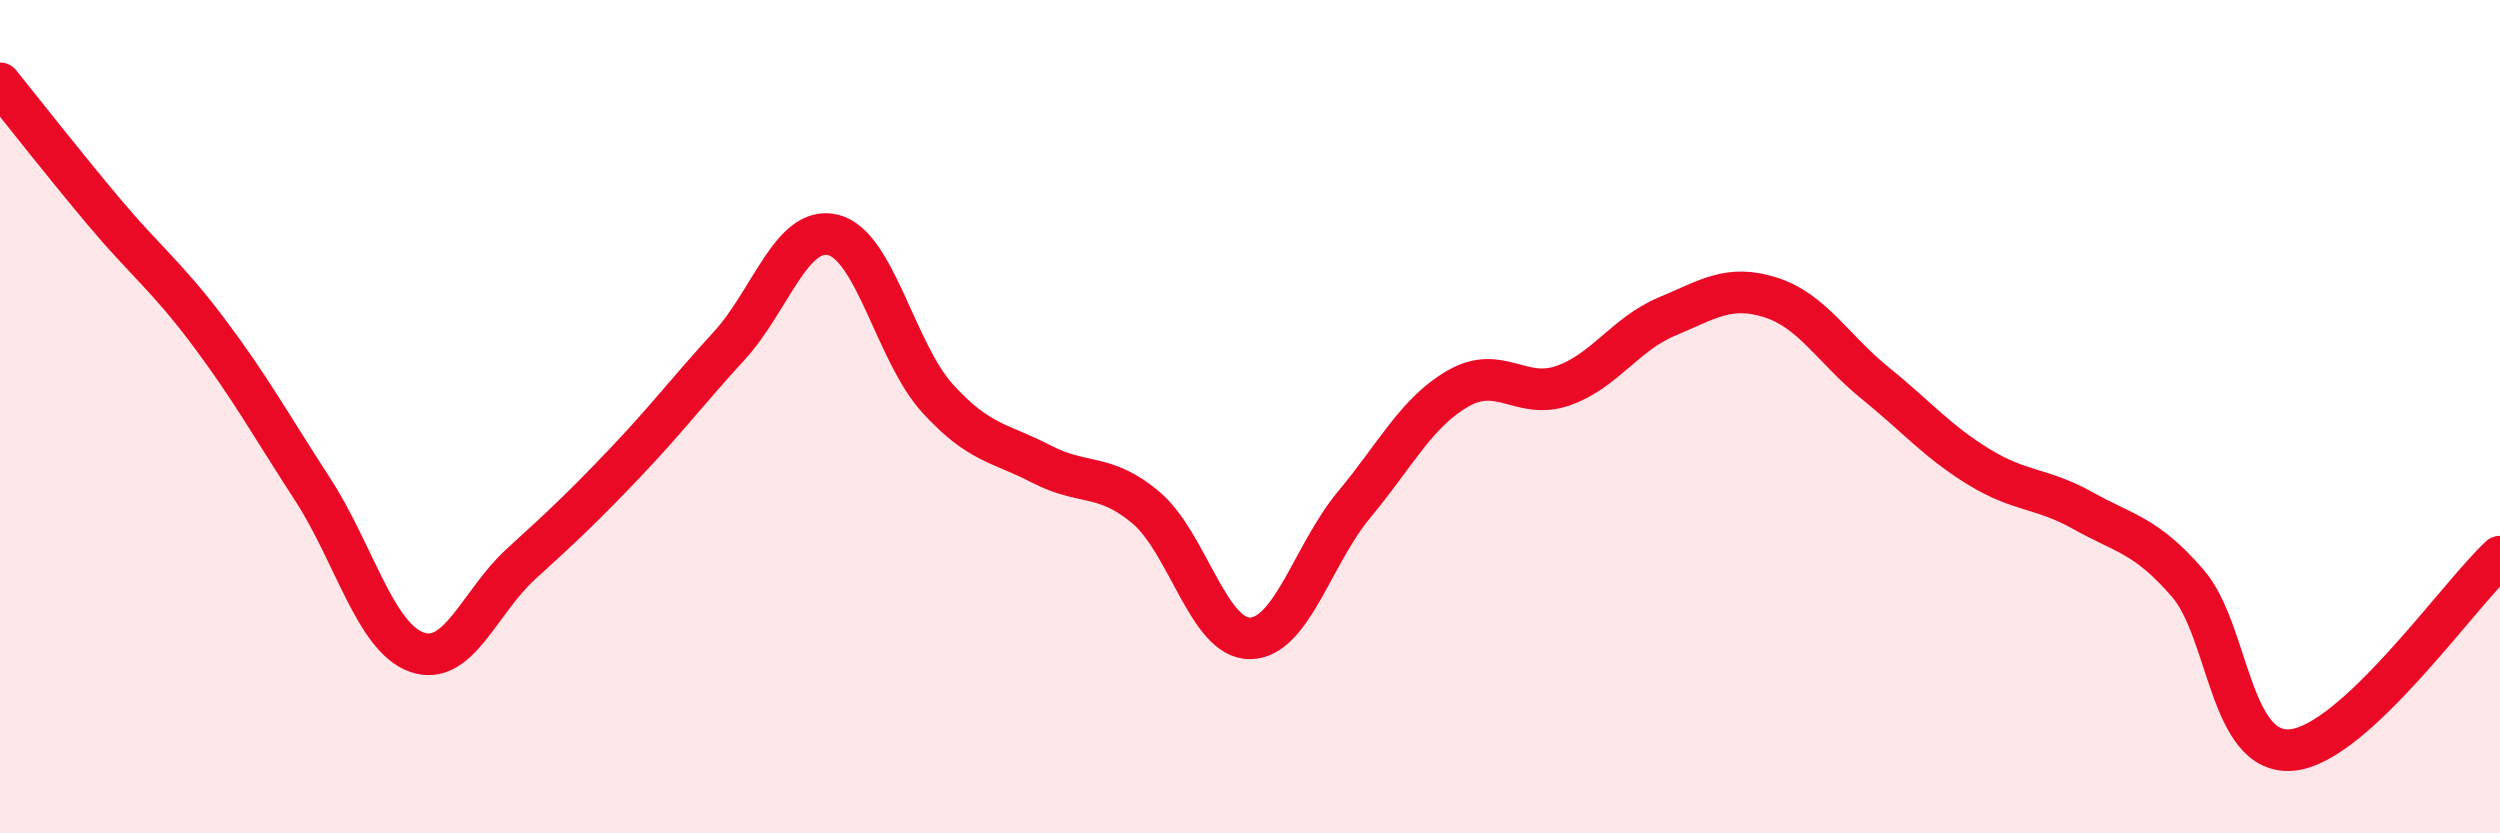 
    <svg width="60" height="20" viewBox="0 0 60 20" xmlns="http://www.w3.org/2000/svg">
      <path
        d="M 0,2 C 0.5,2.62 1.5,3.9 2.5,5.09 C 3.5,6.28 4,6.63 5,7.96 C 6,9.29 6.5,10.2 7.5,11.74 C 8.5,13.28 9,15.29 10,15.65 C 11,16.01 11.5,14.45 12.5,13.54 C 13.5,12.63 14,12.16 15,11.11 C 16,10.06 16.5,9.39 17.5,8.3 C 18.5,7.21 19,5.39 20,5.64 C 21,5.89 21.5,8.46 22.5,9.56 C 23.5,10.66 24,10.62 25,11.14 C 26,11.66 26.5,11.34 27.5,12.18 C 28.5,13.02 29,15.33 30,15.32 C 31,15.31 31.5,13.31 32.5,12.11 C 33.5,10.91 34,9.89 35,9.32 C 36,8.75 36.5,9.6 37.5,9.26 C 38.5,8.92 39,8.02 40,7.6 C 41,7.18 41.5,6.82 42.5,7.14 C 43.5,7.46 44,8.38 45,9.19 C 46,10 46.5,10.6 47.5,11.21 C 48.5,11.82 49,11.7 50,12.26 C 51,12.82 51.5,12.84 52.5,13.99 C 53.5,15.14 53.5,18.13 55,18 C 56.5,17.87 59,14.29 60,13.36L60 20L0 20Z"
        fill="#EB0A25"
        opacity="0.1"
        stroke-linecap="round"
        stroke-linejoin="round"
      />
      <path
        d="M 0,2 C 0.5,2.62 1.5,3.9 2.5,5.09 C 3.5,6.28 4,6.63 5,7.96 C 6,9.29 6.5,10.2 7.5,11.74 C 8.5,13.28 9,15.29 10,15.65 C 11,16.01 11.5,14.45 12.5,13.54 C 13.5,12.63 14,12.16 15,11.11 C 16,10.06 16.5,9.39 17.5,8.3 C 18.5,7.21 19,5.39 20,5.64 C 21,5.89 21.5,8.46 22.5,9.56 C 23.5,10.66 24,10.62 25,11.14 C 26,11.66 26.5,11.34 27.5,12.18 C 28.5,13.02 29,15.33 30,15.32 C 31,15.31 31.5,13.31 32.5,12.11 C 33.5,10.91 34,9.89 35,9.32 C 36,8.75 36.5,9.6 37.5,9.26 C 38.5,8.92 39,8.02 40,7.6 C 41,7.18 41.5,6.82 42.5,7.14 C 43.5,7.46 44,8.38 45,9.19 C 46,10 46.5,10.6 47.5,11.21 C 48.5,11.82 49,11.7 50,12.26 C 51,12.82 51.5,12.84 52.5,13.99 C 53.5,15.14 53.5,18.13 55,18 C 56.5,17.87 59,14.29 60,13.36"
        stroke="#EB0A25"
        stroke-width="1"
        fill="none"
        stroke-linecap="round"
        stroke-linejoin="round"
      />
    </svg>
  